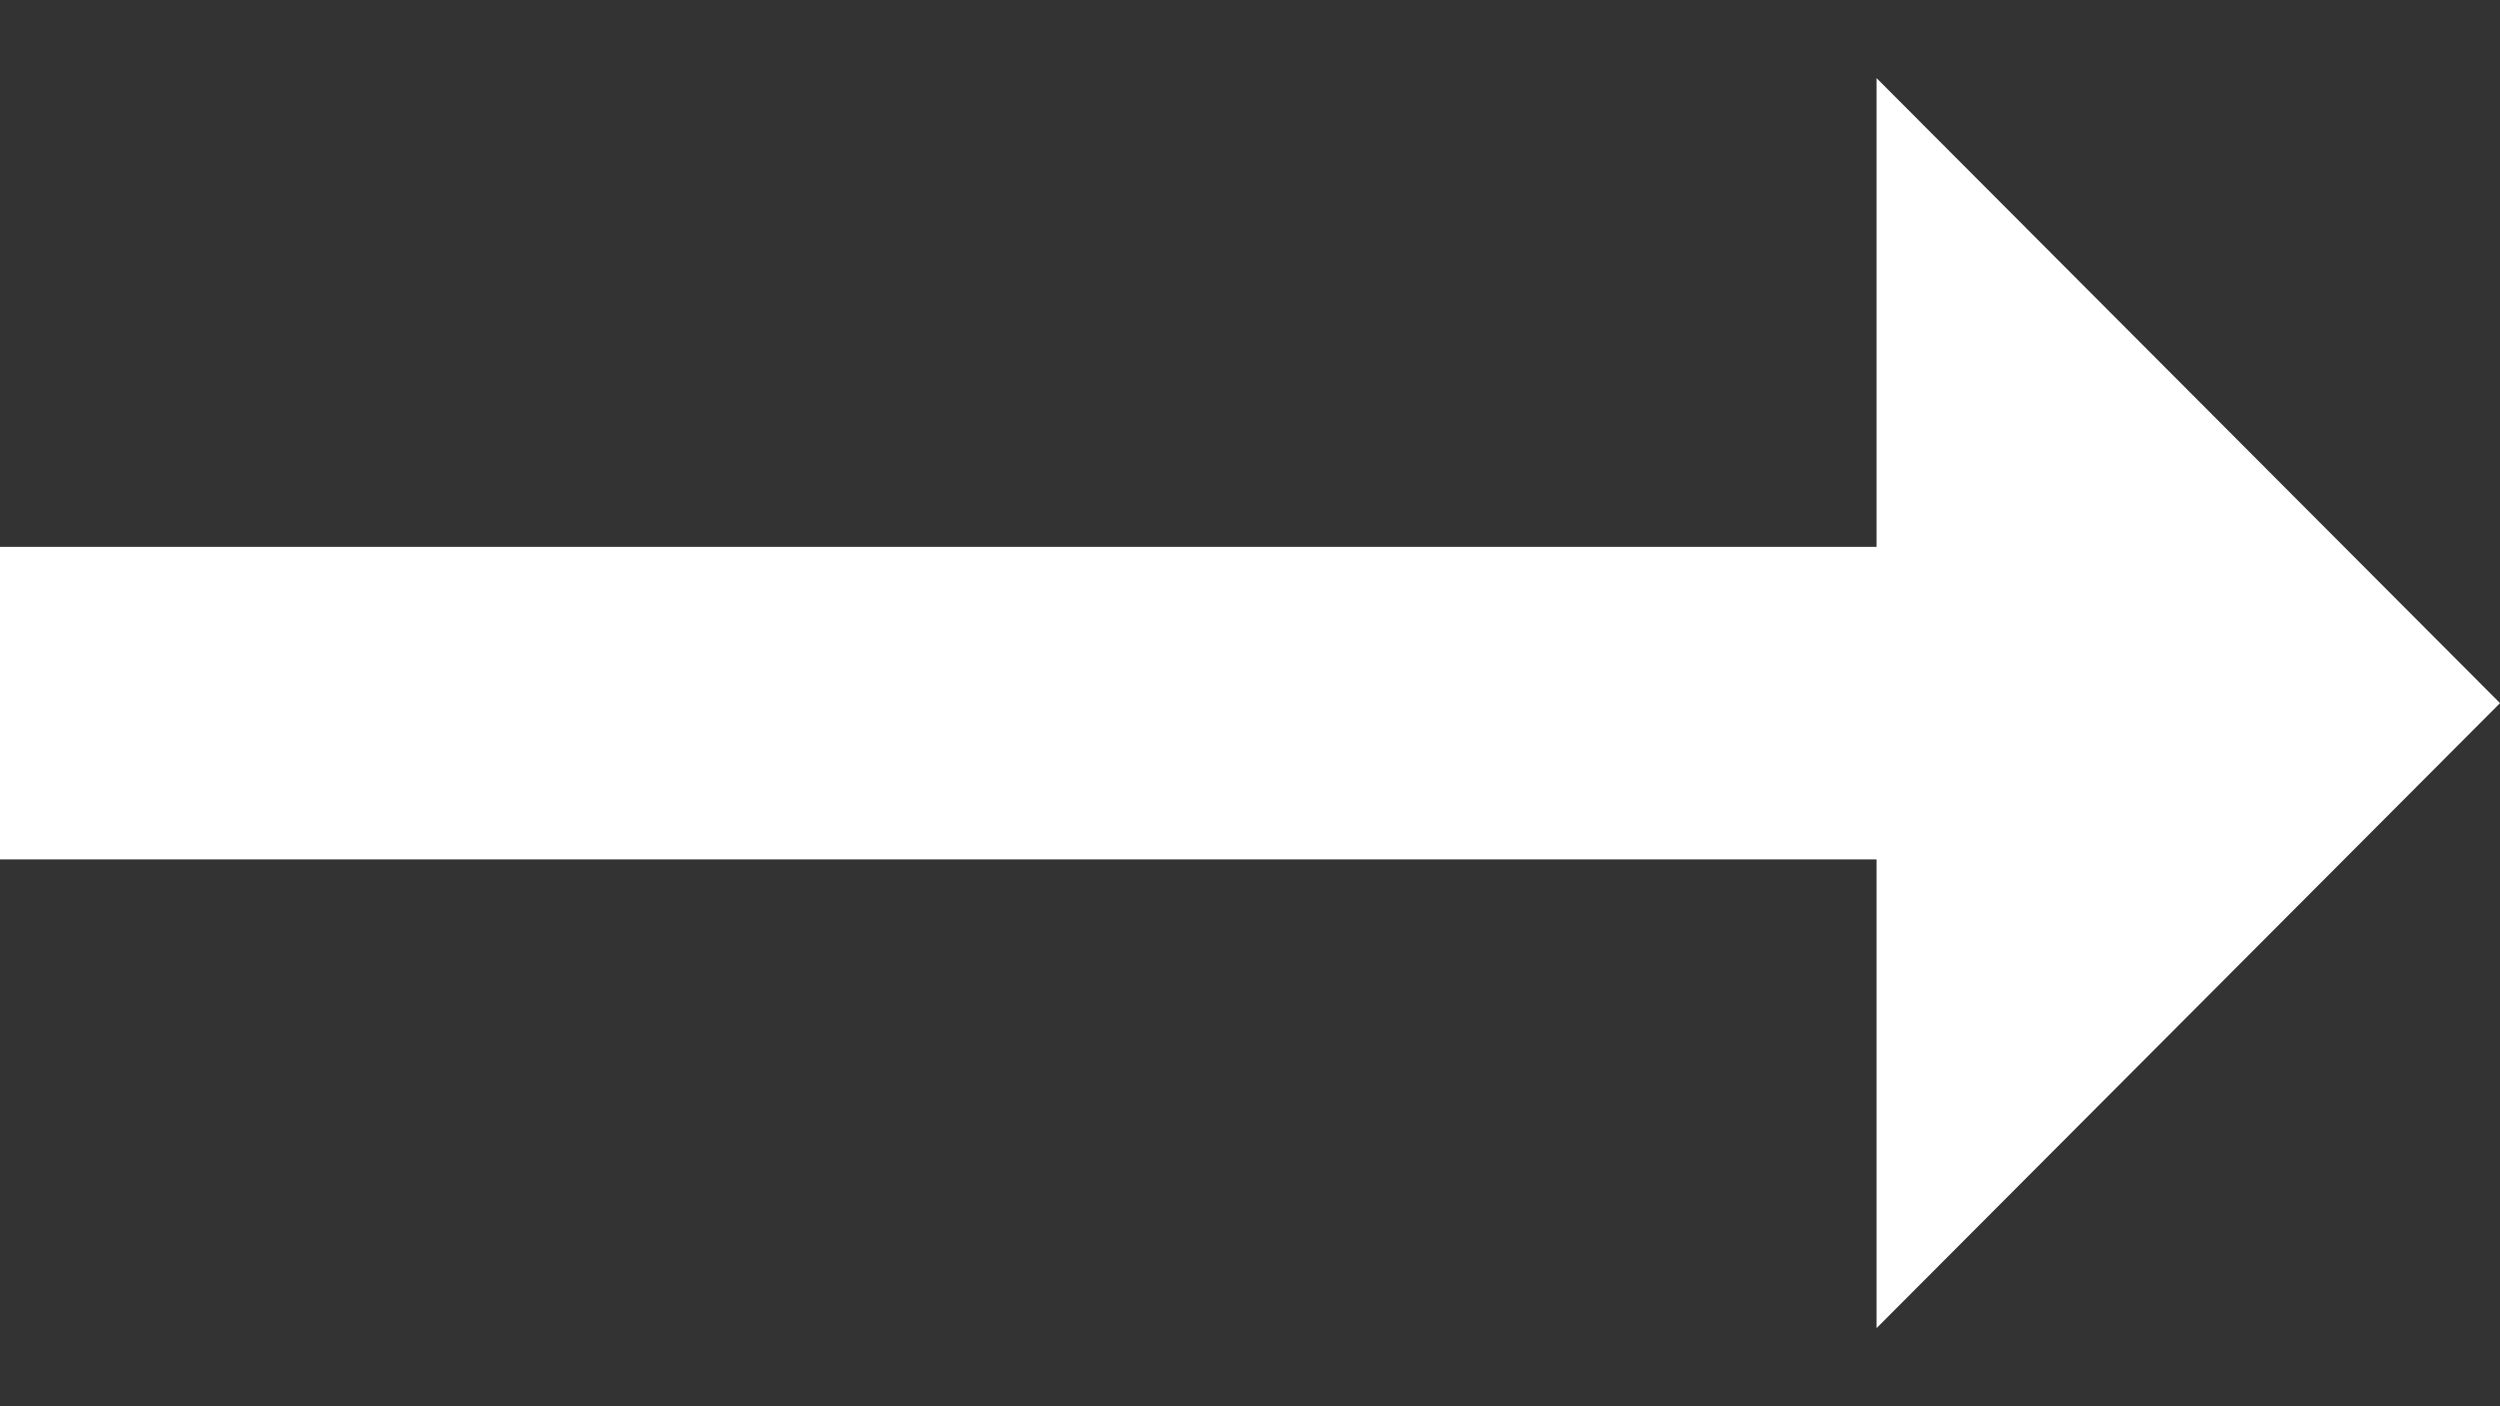 <svg width="16" height="9" viewBox="0 0 16 9" fill="none" xmlns="http://www.w3.org/2000/svg">
<rect x="0" y="0" width="16" height="9" fill="#333333" stroke="none"/>
<path d="M12.01 3.5H0V5.5H12.01V8.5L16 4.5L12.01 0.5V3.5Z" fill="white"/>
</svg>
